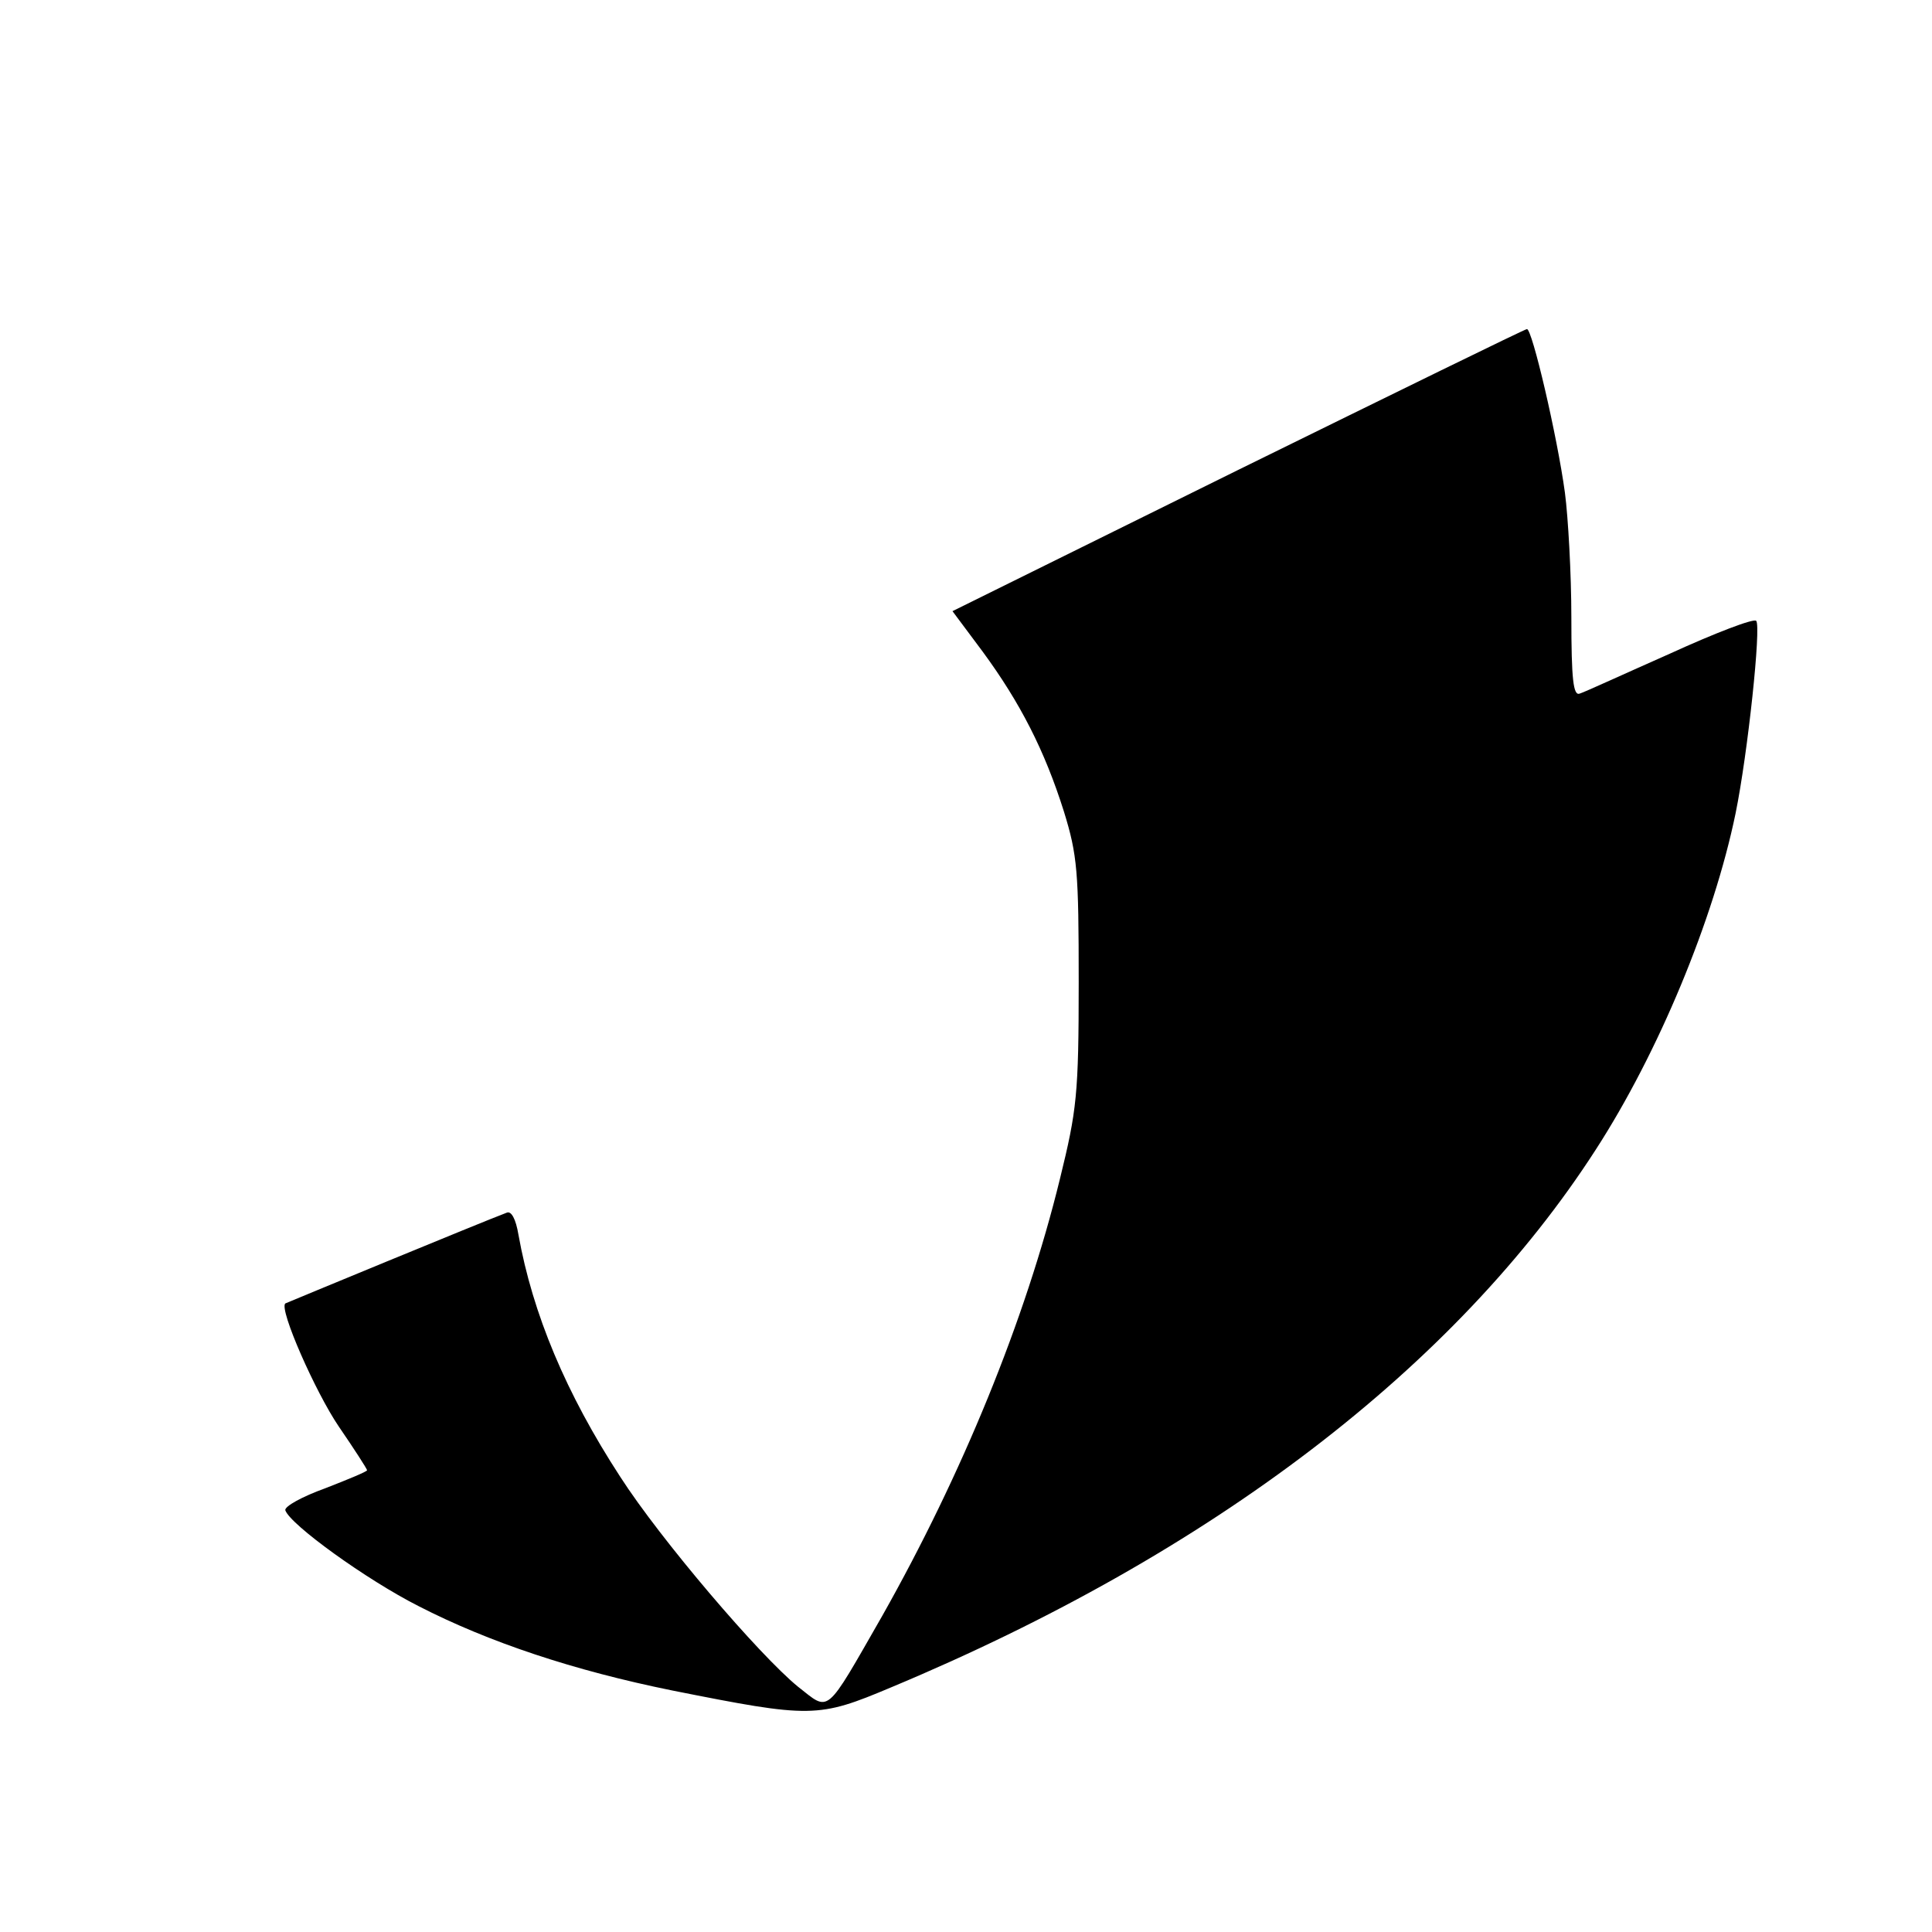 <?xml version="1.0" standalone="no"?>
<!DOCTYPE svg PUBLIC "-//W3C//DTD SVG 20010904//EN"
 "http://www.w3.org/TR/2001/REC-SVG-20010904/DTD/svg10.dtd">
<svg version="1.0" xmlns="http://www.w3.org/2000/svg"
 width="300pt" height="300pt" viewBox="0 0 300 300"
 preserveAspectRatio="xMidYMid meet">
<g transform="translate(0,300) scale(0.1,-0.1)"
fill="#000000" stroke="none">
<path d="M1922 2270 l-443 -219 47 -63 c58 -79 96 -153 126 -248 21 -68 23
-93 23 -265 0 -175 -3 -199 -29 -305 -54 -221 -153 -461 -276 -679 -90 -157
-81 -149 -131 -110 -60 49 -213 228 -276 326 -84 129 -136 253 -158 376 -4 24
-11 37 -18 34 -40 -15 -342 -140 -344 -141 -10 -9 47 -138 83 -191 24 -35 44
-66 44 -68 0 -2 -29 -14 -65 -28 -36 -13 -63 -28 -62 -34 7 -22 126 -108 207
-149 109 -56 241 -100 394 -131 216 -43 226 -43 340 5 498 208 877 498 1094
835 97 150 183 357 217 522 19 93 40 291 32 299 -4 4 -64 -19 -134 -51 -70
-31 -133 -60 -140 -62 -10 -4 -13 22 -13 118 0 68 -5 156 -10 194 -12 88 -51
255 -59 254 -3 0 -205 -99 -449 -219z"/>
</g>
</svg>
